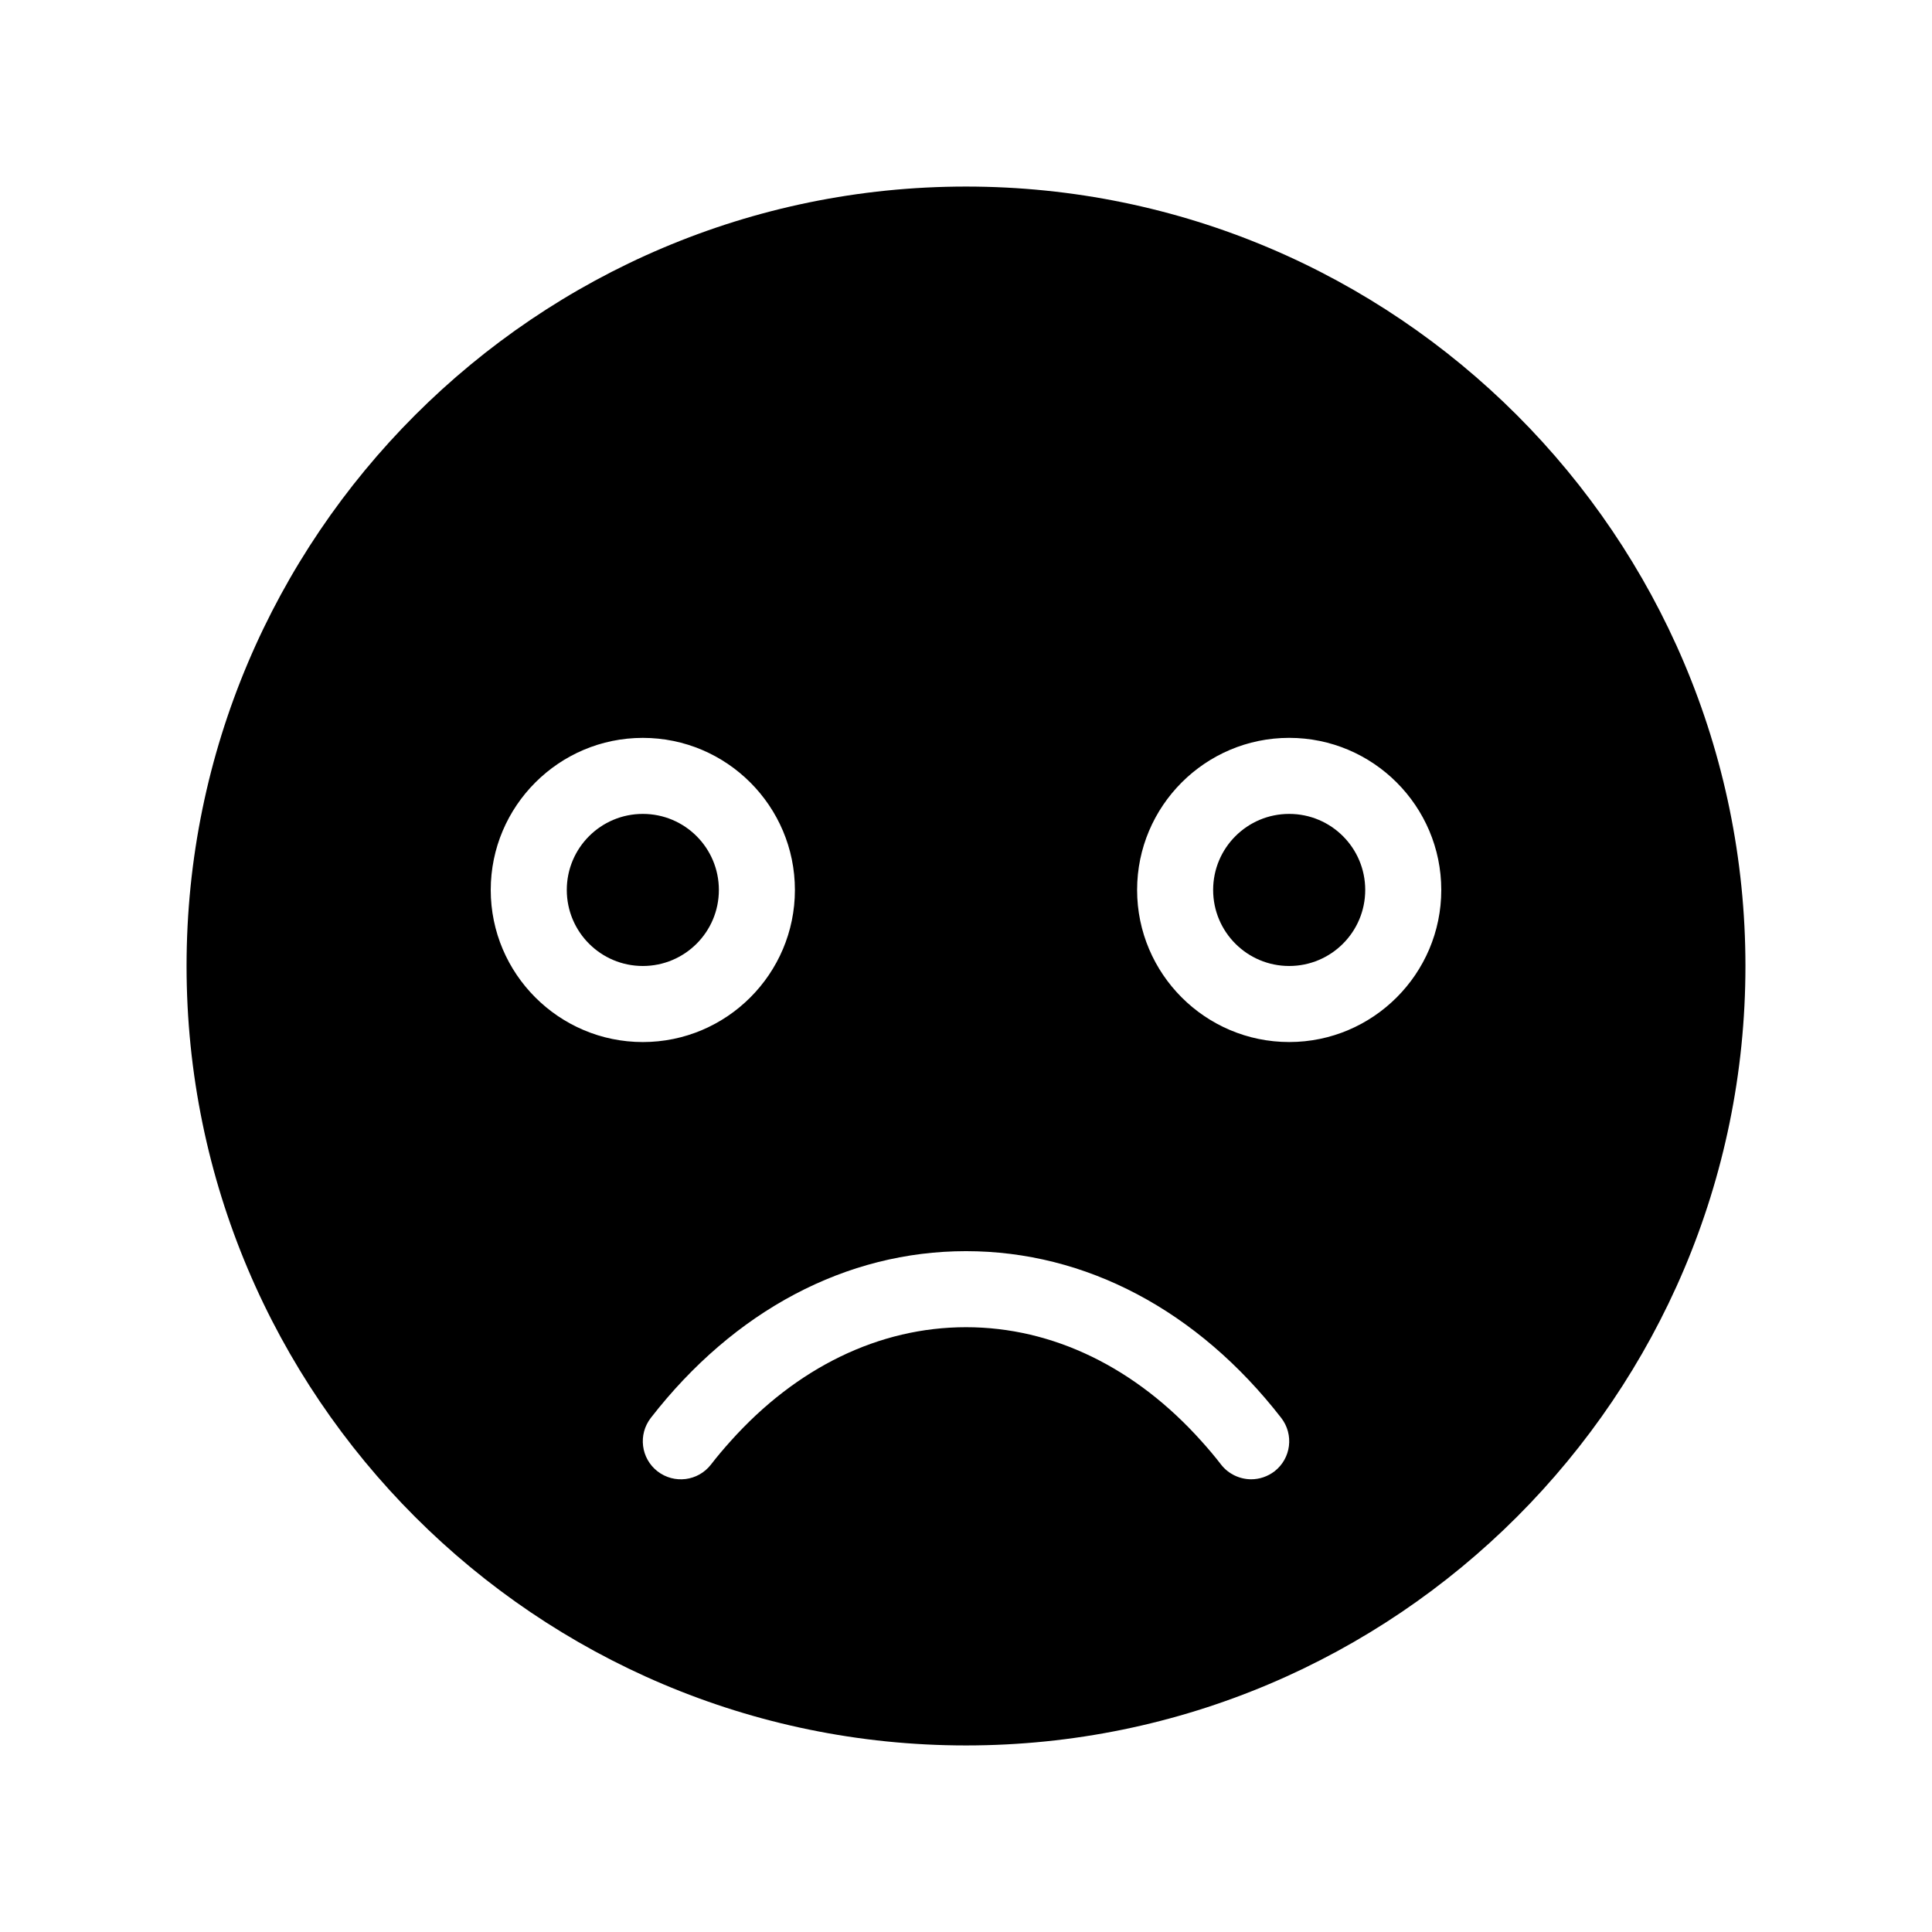<?xml version="1.0" encoding="UTF-8"?>
<!-- Uploaded to: SVG Repo, www.svgrepo.com, Generator: SVG Repo Mixer Tools -->
<svg fill="#000000" width="800px" height="800px" version="1.1" viewBox="144 144 512 512" xmlns="http://www.w3.org/2000/svg">
 <path d="m400 193.44c-113.91 0-206.56 92.648-206.56 206.56 0 113.91 92.652 206.56 206.56 206.56s206.56-92.652 206.56-206.56c-0.004-113.91-92.652-206.56-206.56-206.56zm-125.95 186.41c0-22.219 18.086-40.305 40.305-40.305s40.305 18.086 40.305 40.305-18.086 40.305-40.305 40.305-40.305-18.09-40.305-40.305zm207.72 154.06c-1.863 1.41-4.031 2.117-6.195 2.117-2.973 0-5.996-1.359-7.961-3.879-1.664-2.168-3.426-4.231-5.188-6.195-17.48-19.547-39.398-30.23-62.422-30.23s-44.941 10.68-62.422 30.23c-1.762 1.965-3.527 4.031-5.188 6.195-3.426 4.383-9.723 5.188-14.156 1.762-4.383-3.426-5.188-9.723-1.762-14.156 22.113-28.465 51.785-44.184 83.527-44.184 31.738 0 61.414 15.719 83.531 44.184 3.426 4.434 2.617 10.73-1.766 14.156zm3.879-113.76c-22.219 0-40.305-18.086-40.305-40.305s18.086-40.305 40.305-40.305 40.305 18.086 40.305 40.305c0 22.215-18.086 40.305-40.305 40.305zm-151.14-40.305c0 11.133-9.02 20.152-20.152 20.152-11.133 0-20.152-9.02-20.152-20.152 0-11.133 9.02-20.152 20.152-20.152 11.133 0 20.152 9.016 20.152 20.152zm171.29 0c0 11.133-9.02 20.152-20.152 20.152-11.133 0-20.152-9.02-20.152-20.152 0-11.133 9.02-20.152 20.152-20.152 11.137 0 20.152 9.016 20.152 20.152z"/>
</svg>